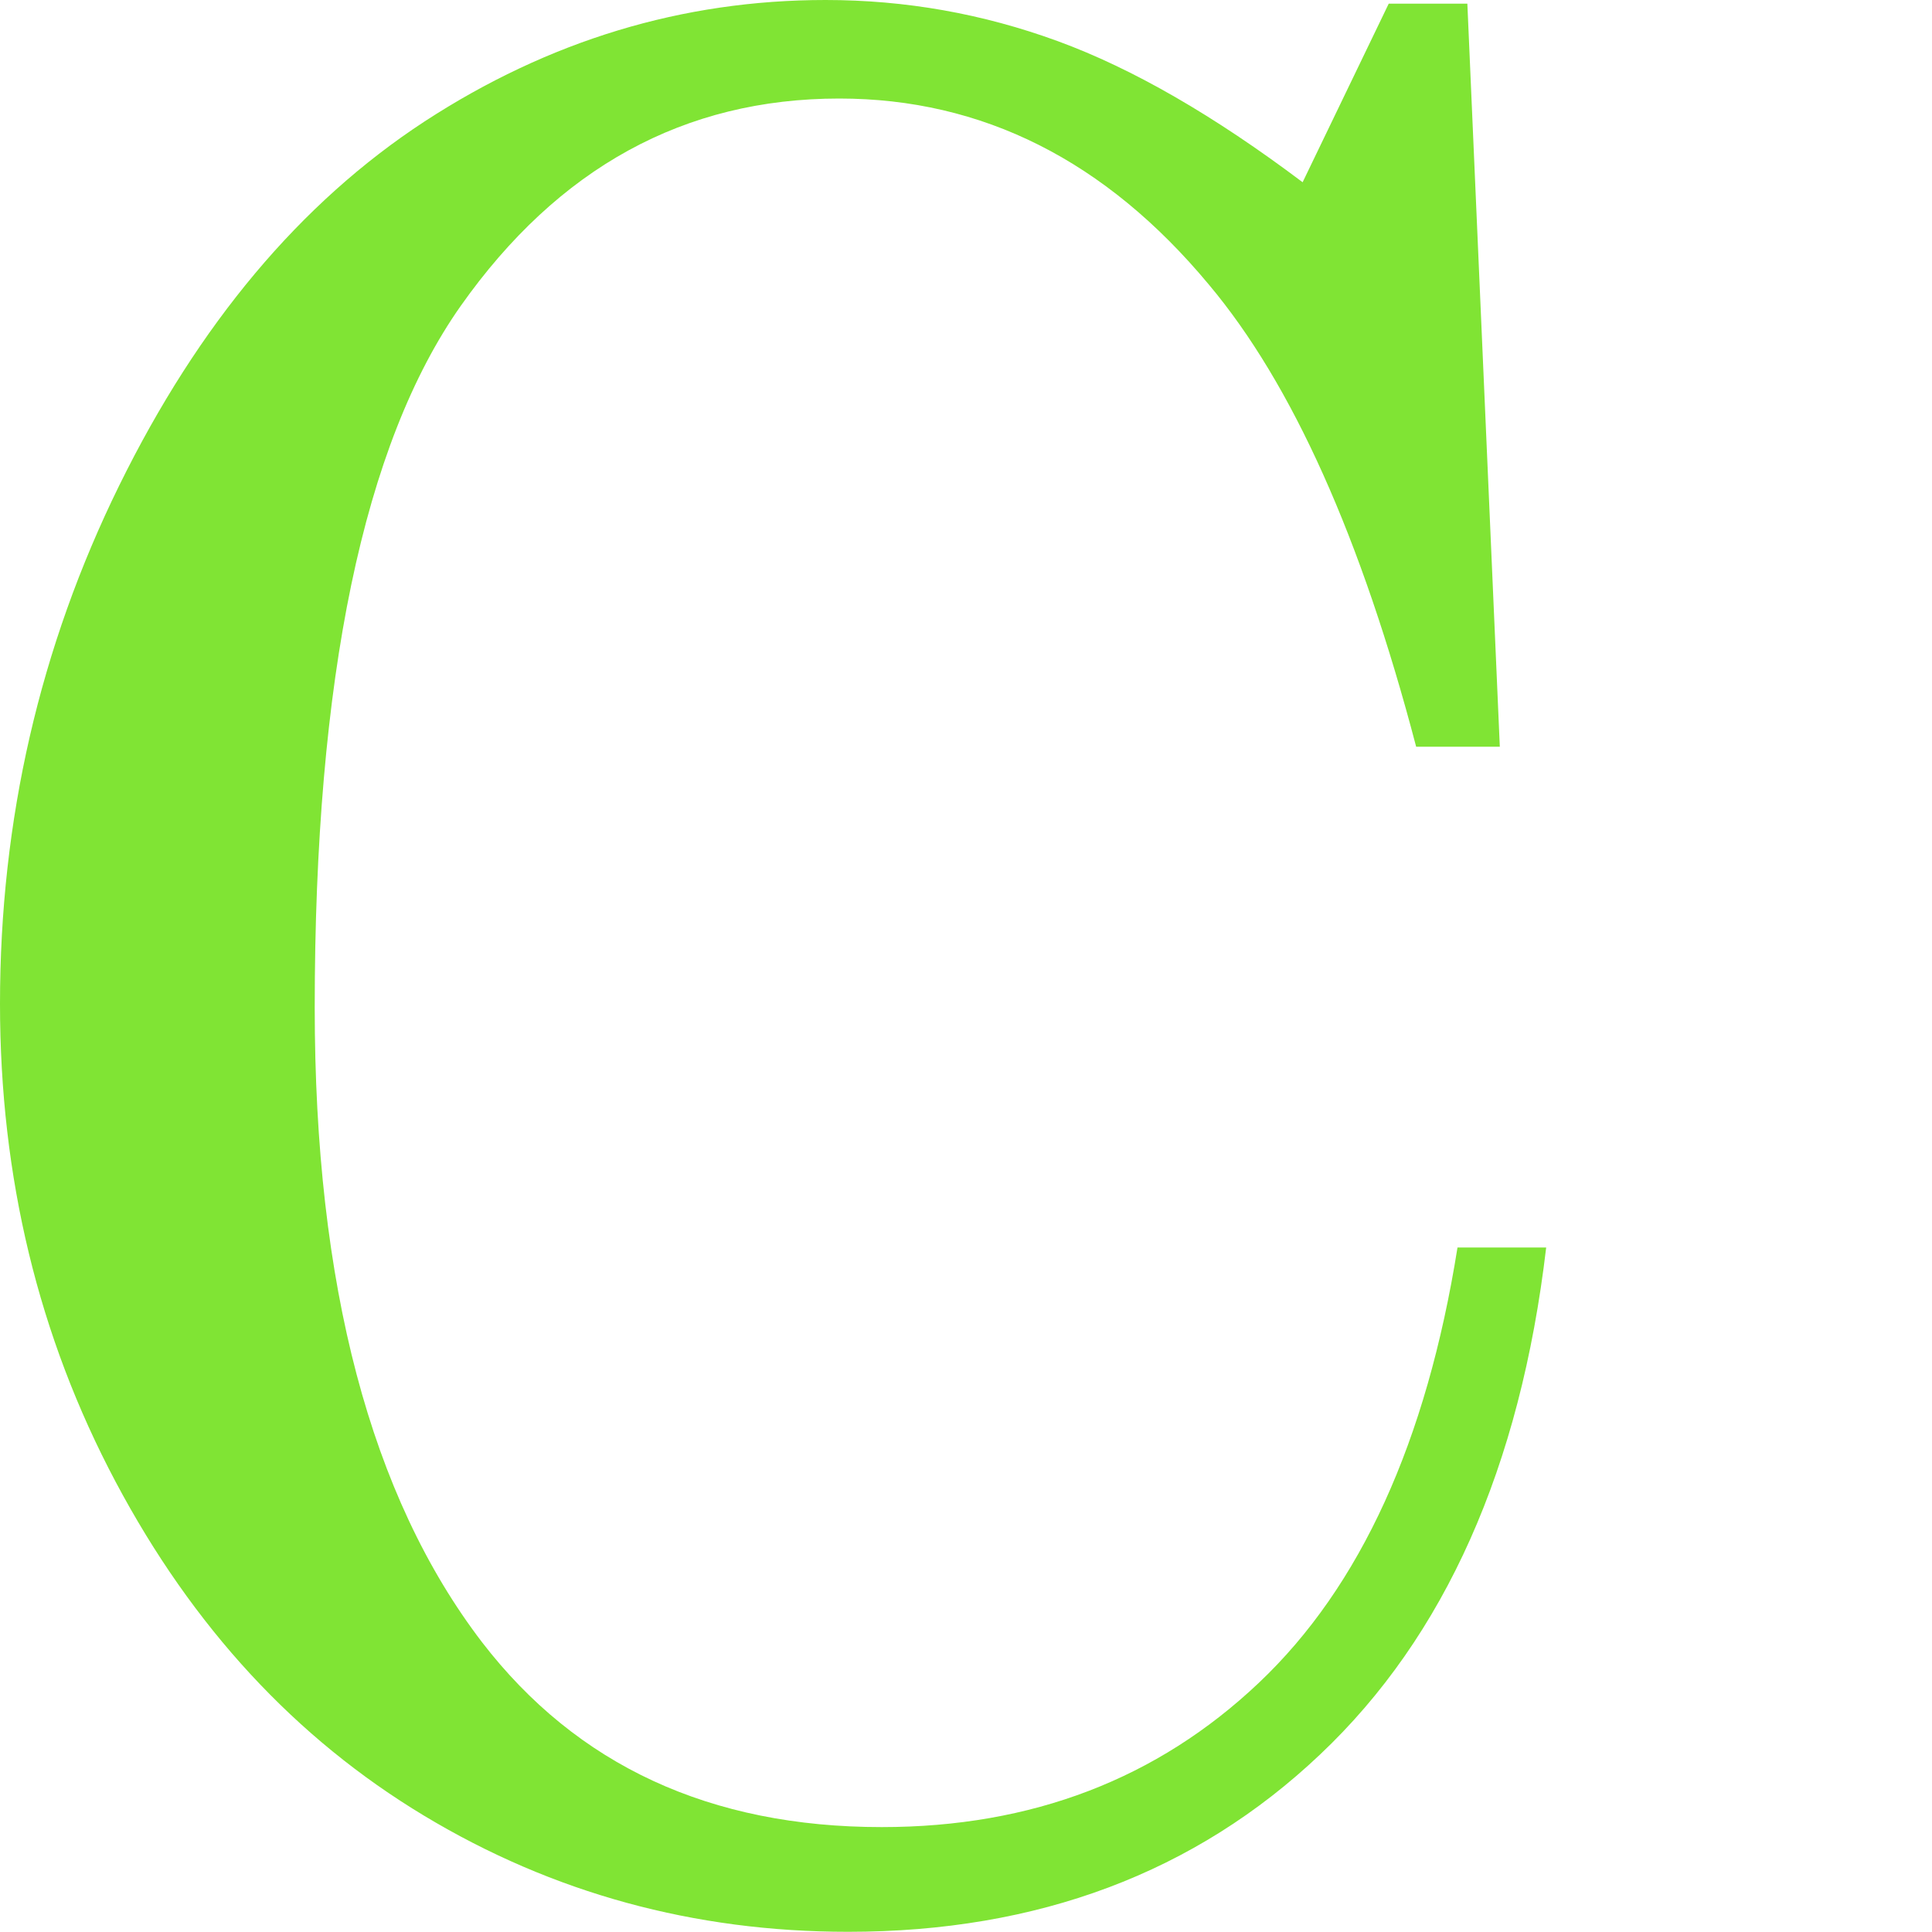 <?xml version="1.0" encoding="UTF-8"?>
<svg id="Layer_1" data-name="Layer 1" xmlns="http://www.w3.org/2000/svg" viewBox="0 0 100 100">
  <defs>
    <style>
      .cls-1 {
        fill: #80e434;
        stroke-width: 0px;
      }
    </style>
  </defs>
  <path class="cls-1" d="M67.42,9.44L71.88.19h4.07l1.68,38.46h-4.33c-2.84-10.82-6.42-18.79-10.73-23.92-5.34-6.42-11.72-9.63-19.13-9.63-8.02,0-14.54,3.58-19.59,10.73-5.04,7.15-7.56,19.26-7.56,36.33,0,14.35,2.89,25.3,8.66,32.84,4.91,6.38,11.81,9.57,20.69,9.57,7.76,0,14.26-2.49,19.52-7.47,5.26-4.98,8.68-12.49,10.28-22.53h4.59c-1.34,11.38-5.24,20.13-11.7,26.24-6.46,6.12-14.61,9.18-24.43,9.18-7.97,0-15.29-2-21.95-6.01-6.66-4.01-11.98-9.77-15.97-17.29-3.99-7.52-5.98-15.76-5.98-24.73,0-9.52,2.06-18.47,6.17-26.83,4.11-8.36,9.38-14.64,15.8-18.84C28.4,2.1,35.32,0,42.73,0c4.14,0,8.14.71,12.02,2.13s8.1,3.86,12.67,7.3Z"/>
</svg>